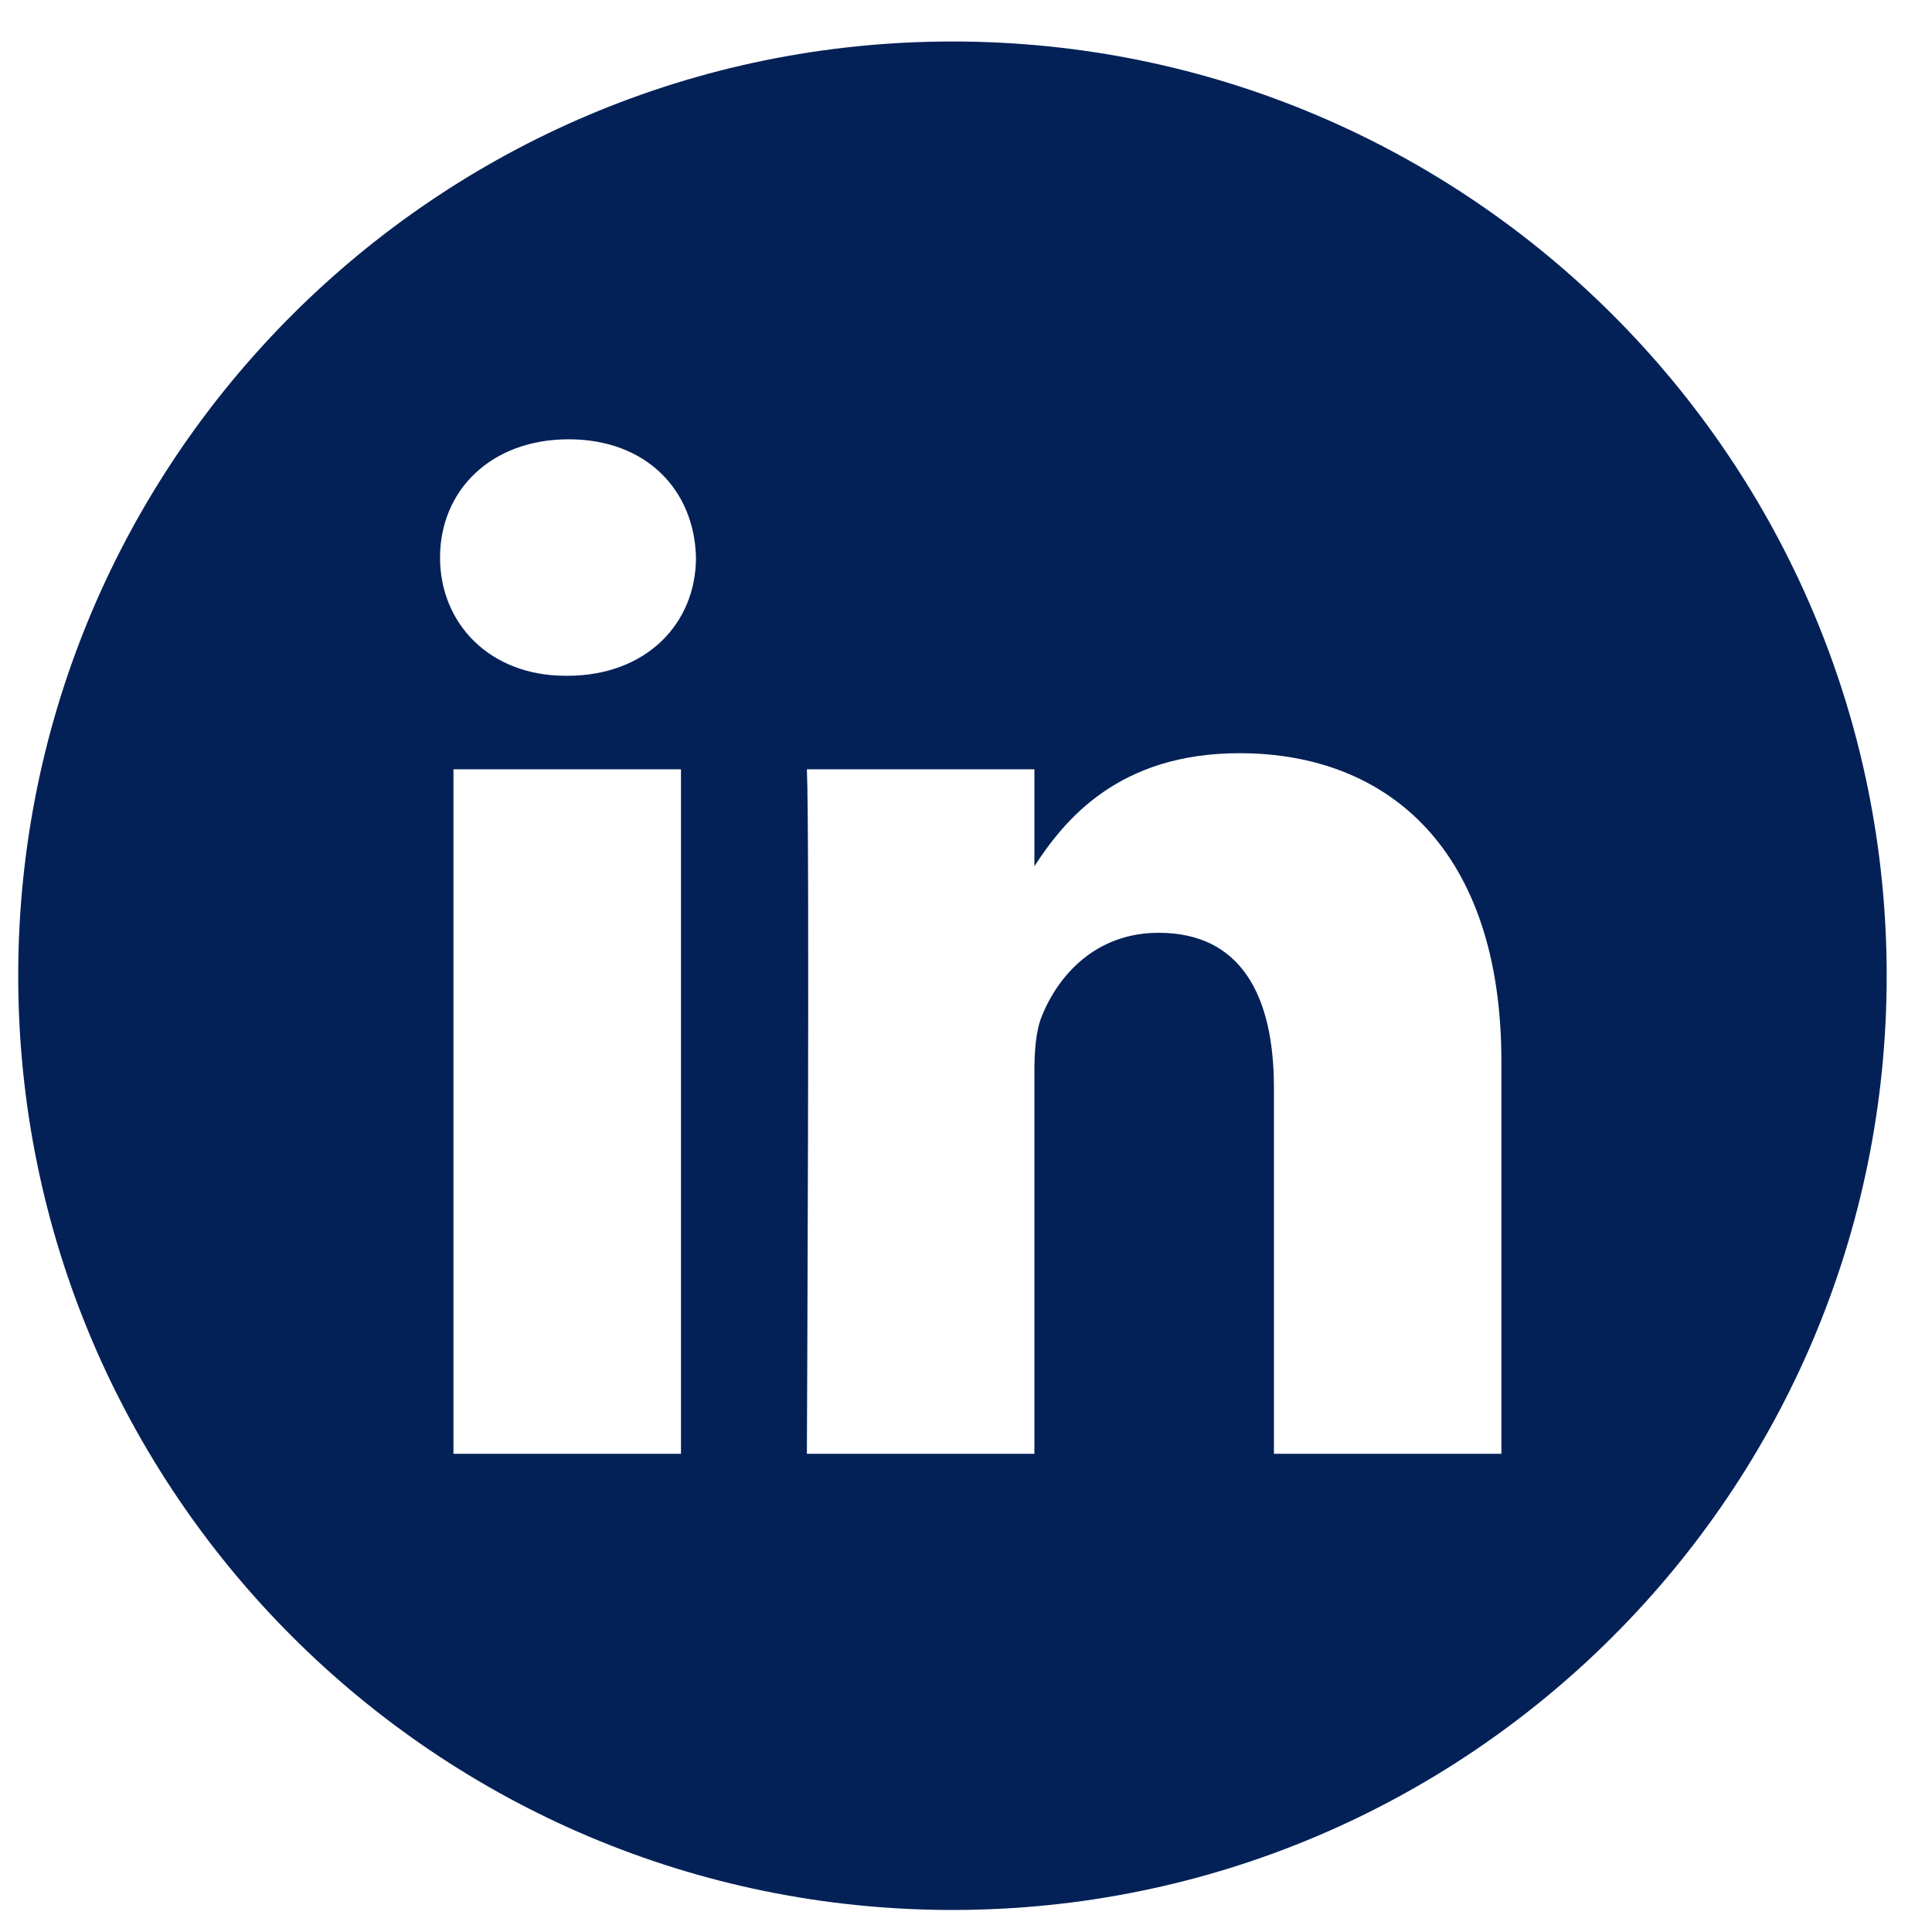 <svg width="42" height="42" viewBox="0 0 42 42" fill="none" xmlns="http://www.w3.org/2000/svg">
<path d="M20.706 0.902C9.491 0.902 0.396 9.997 0.396 21.212C0.396 32.426 9.491 41.521 20.706 41.521C31.921 41.521 41.015 32.426 41.015 21.212C41.015 9.997 31.921 0.902 20.706 0.902ZM14.804 31.604H9.858V16.724H14.804V31.604ZM12.331 14.691H12.299C10.639 14.691 9.566 13.549 9.566 12.121C9.566 10.661 10.672 9.55 12.364 9.55C14.056 9.55 15.097 10.661 15.13 12.121C15.13 13.549 14.056 14.691 12.331 14.691ZM32.639 31.604H27.694V23.643C27.694 21.643 26.977 20.278 25.188 20.278C23.822 20.278 23.008 21.199 22.65 22.087C22.519 22.405 22.487 22.849 22.487 23.294V31.604H17.541C17.541 31.604 17.606 18.12 17.541 16.724H22.487V18.831C23.145 17.817 24.321 16.374 26.945 16.374C30.199 16.374 32.639 18.501 32.639 23.072V31.604Z" fill="#032157"/>
</svg>
